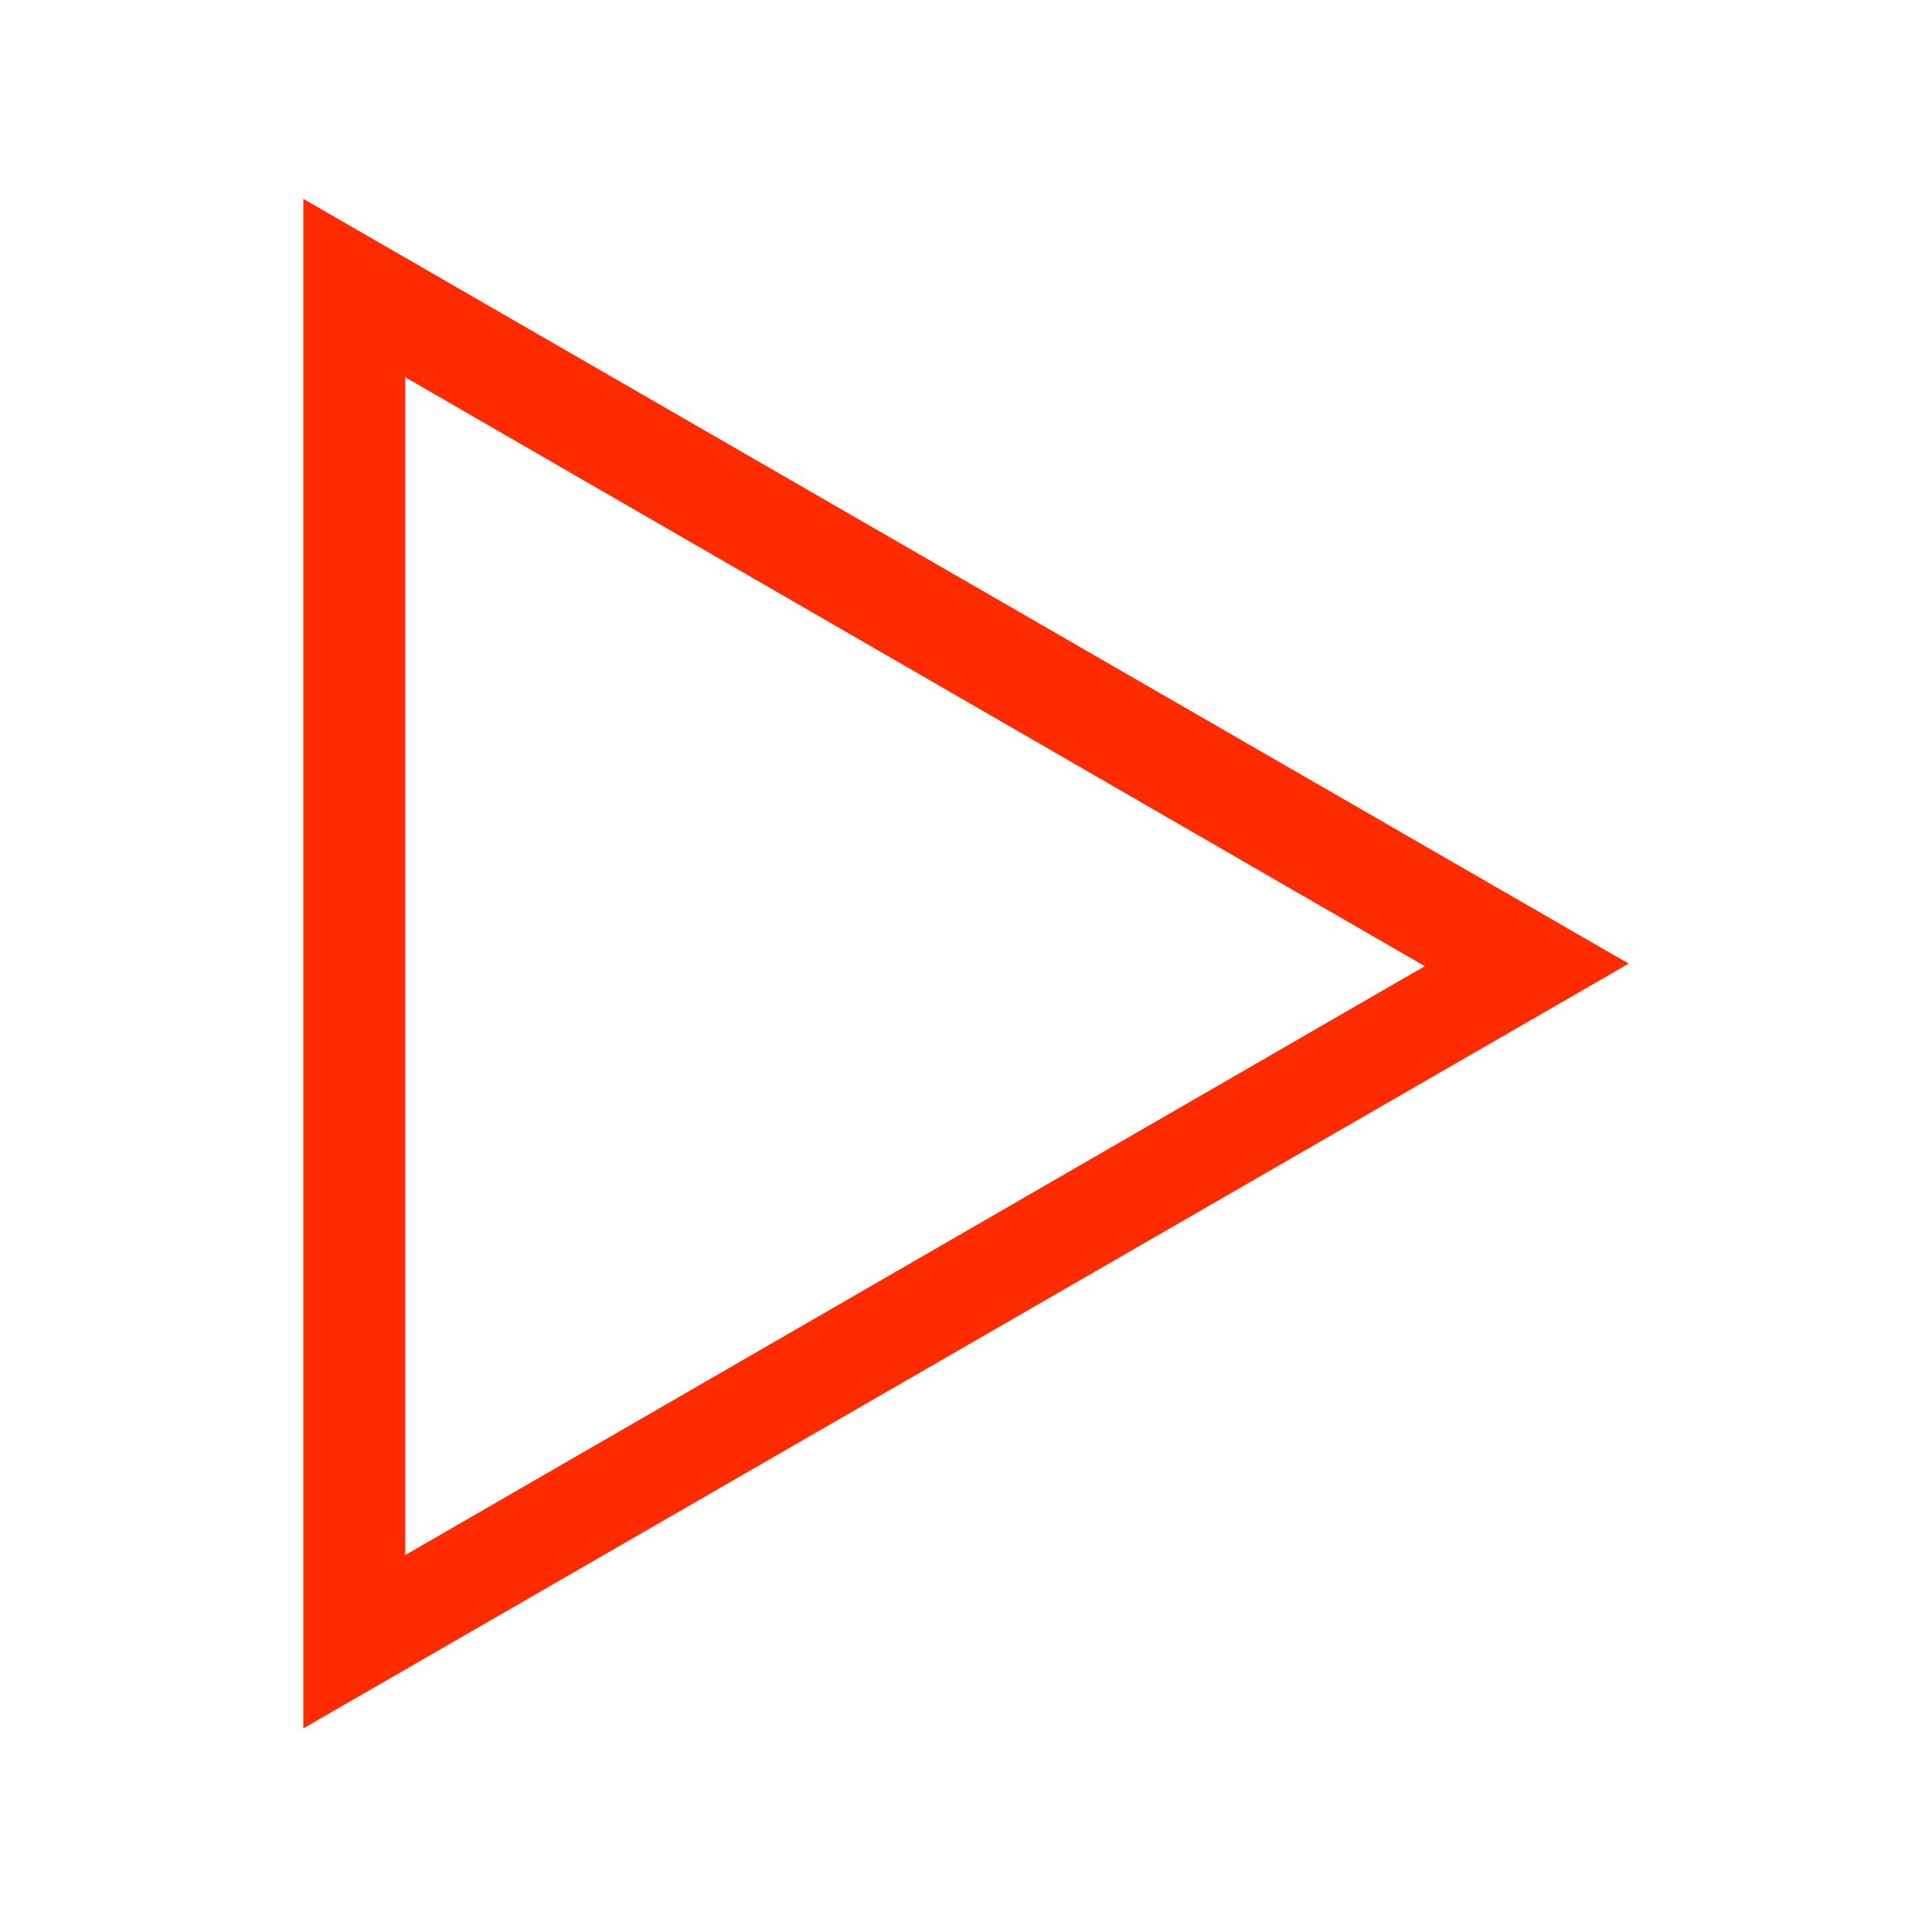 <?xml version="1.0" encoding="UTF-8"?> <!-- Generator: Adobe Illustrator 23.1.0, SVG Export Plug-In . SVG Version: 6.00 Build 0) --> <svg xmlns="http://www.w3.org/2000/svg" xmlns:xlink="http://www.w3.org/1999/xlink" id="Слой_1" x="0px" y="0px" viewBox="0 0 75.8 75.7" style="enable-background:new 0 0 75.8 75.7;" xml:space="preserve"> <style type="text/css"> .st0{fill:#FF2B00;} </style> <title>play</title> <g> <path class="st0" d="M15.9,14.8l40,23.1l-40,23.1V14.8 M11.9,7.8v60l52-30L11.9,7.8L11.9,7.8z"></path> </g> </svg> 